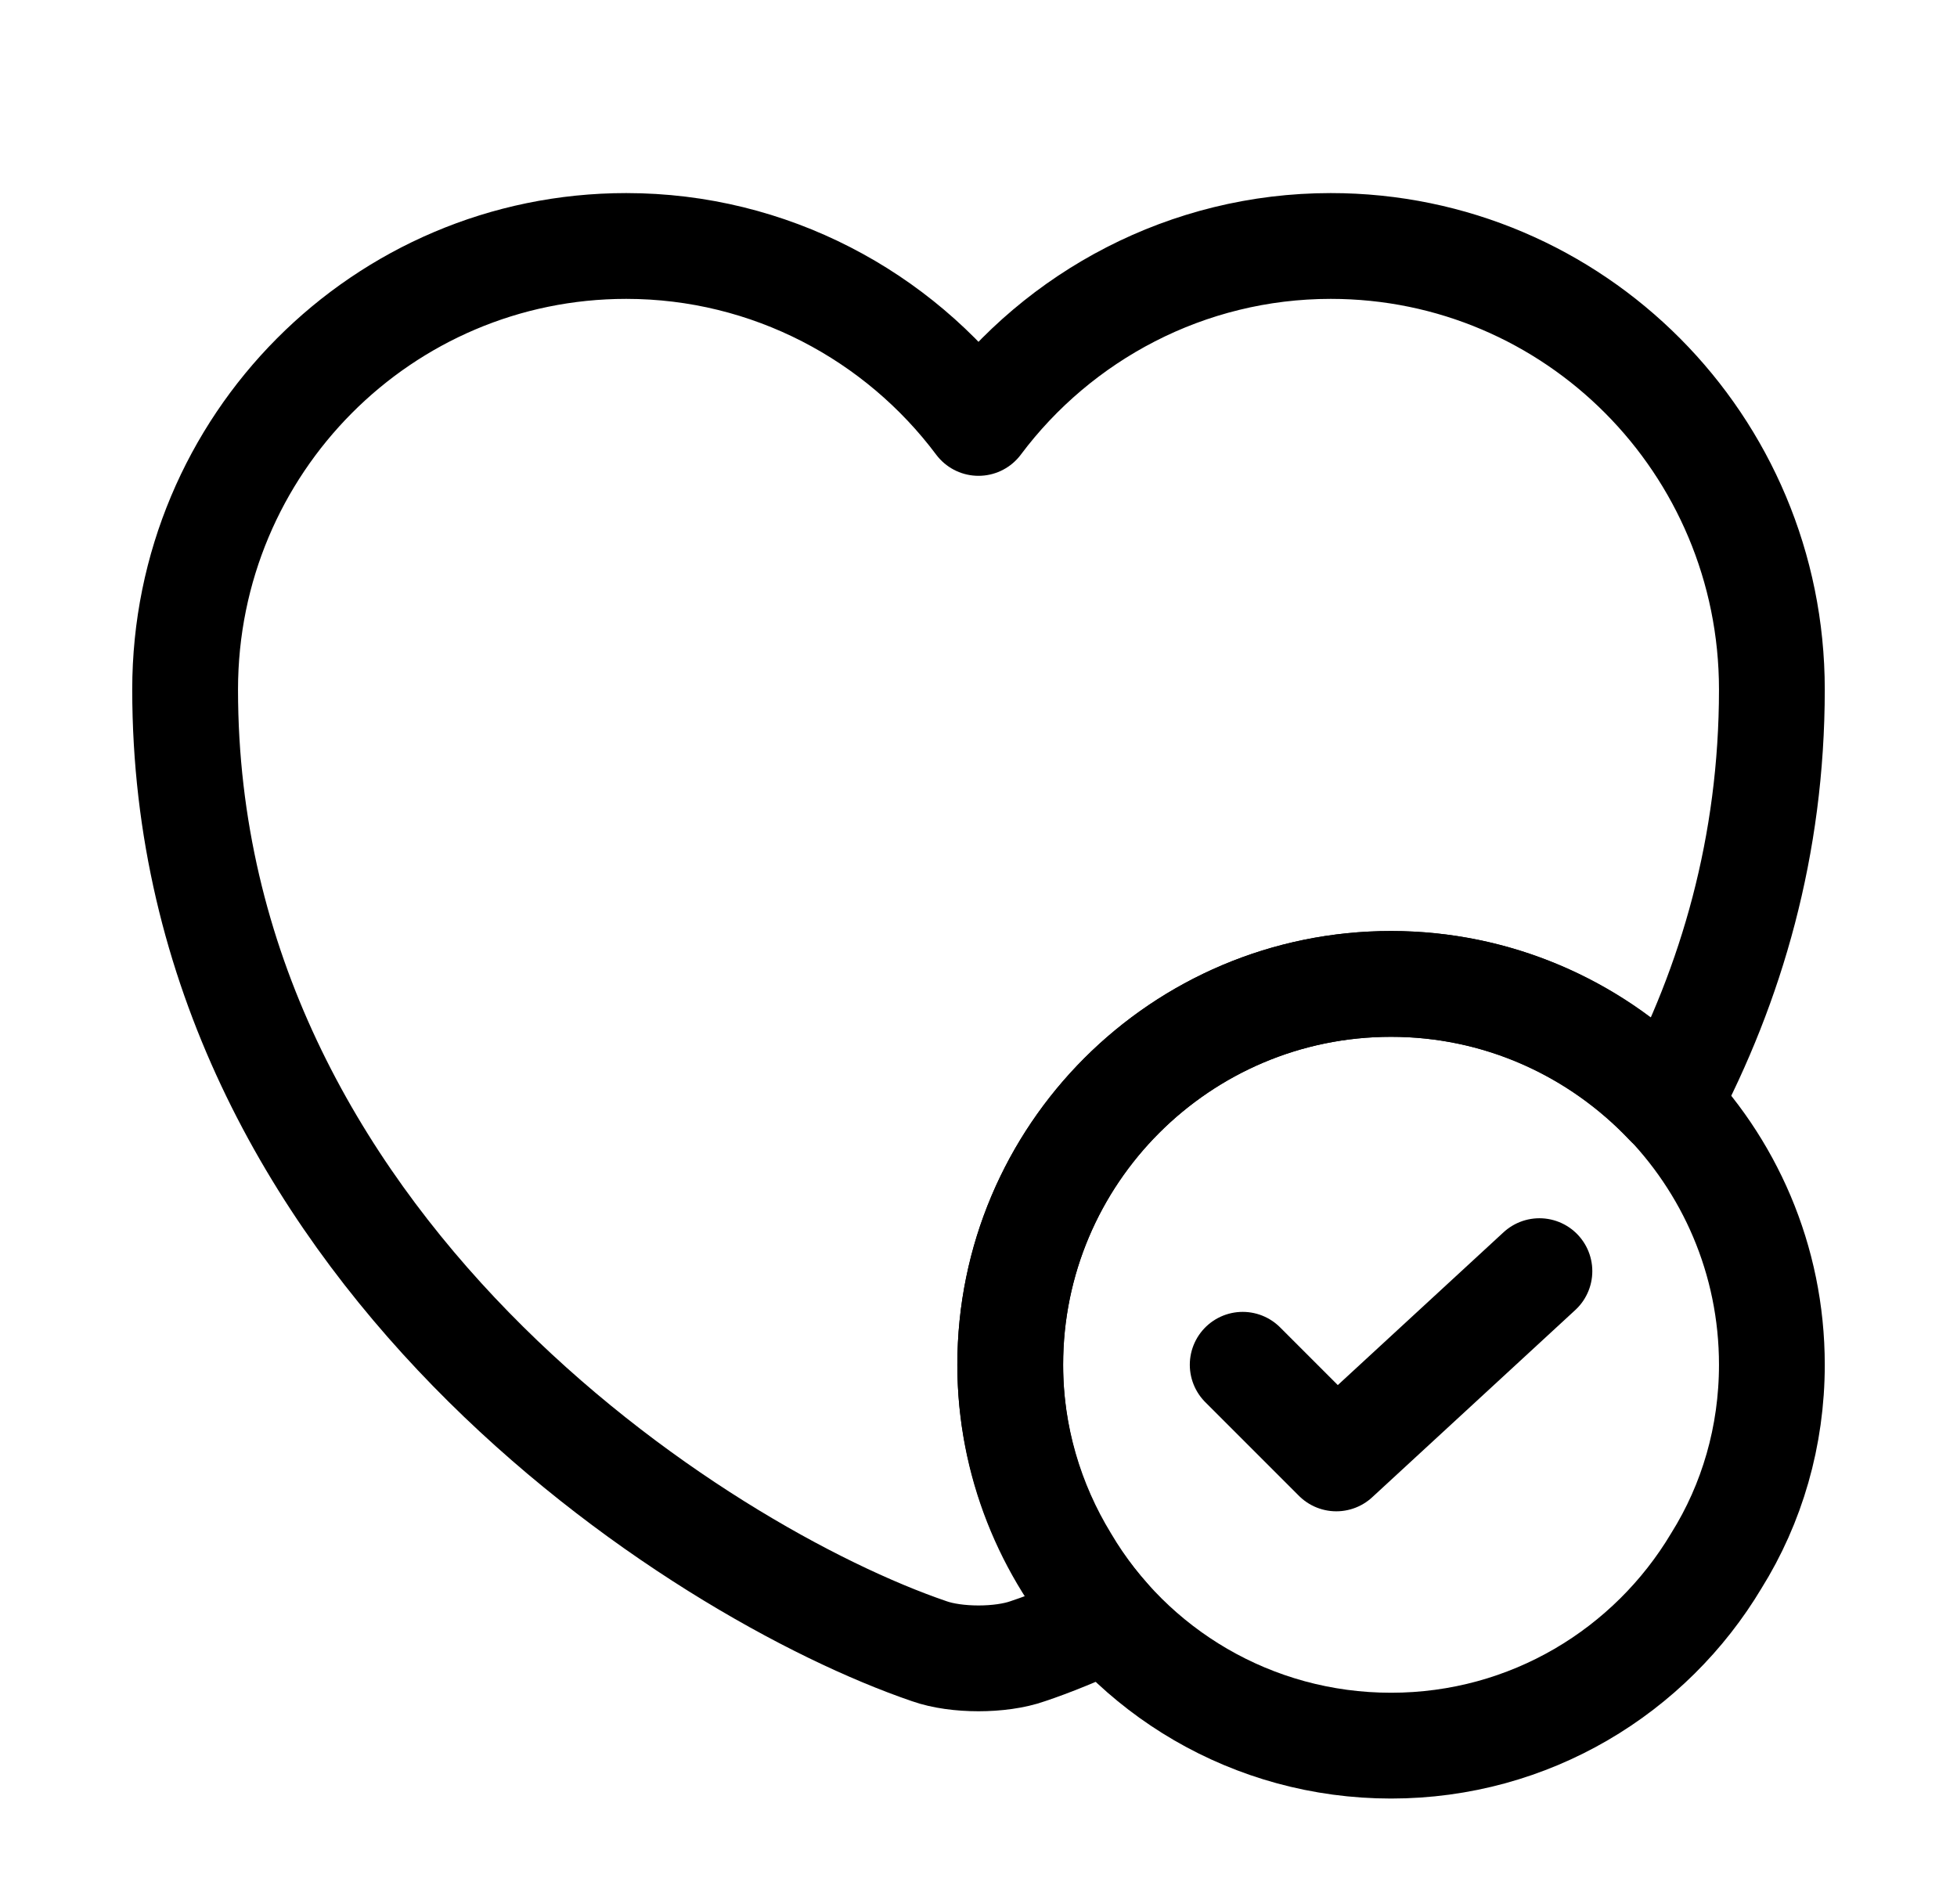 <svg width="37" height="36" viewBox="0 0 37 36" fill="none" xmlns="http://www.w3.org/2000/svg">
<path d="M33.5 25.8C33.5 27.15 33.125 28.425 32.45 29.505C31.205 31.59 28.925 33 26.3 33C23.675 33 21.38 31.59 20.15 29.505C19.49 28.425 19.1 27.15 19.1 25.8C19.1 21.825 22.325 18.6 26.3 18.6C30.275 18.6 33.5 21.825 33.5 25.8Z" stroke="#2972FF" style="stroke:#2972FF;stroke:color(display-p3 0.162 0.447 1);stroke-opacity:1;" stroke-width="2" stroke-miterlimit="10" stroke-linecap="round" stroke-linejoin="round"/>
<path d="M23.495 25.8L25.265 27.57L29.105 24.03" stroke="#2972FF" style="stroke:#2972FF;stroke:color(display-p3 0.162 0.447 1);stroke-opacity:1;" stroke-width="2" stroke-linecap="round" stroke-linejoin="round"/>
<path d="M33.5 13.035C33.5 15.99 32.735 18.6 31.535 20.865C30.215 19.47 28.355 18.6 26.3 18.6C22.325 18.6 19.1 21.825 19.1 25.8C19.1 27.645 19.805 29.325 20.945 30.6C20.39 30.855 19.88 31.065 19.43 31.215C18.92 31.395 18.08 31.395 17.57 31.215C13.22 29.73 3.5 23.535 3.5 13.035C3.5 8.4 7.235 4.65 11.84 4.65C14.555 4.65 16.985 5.97 18.5 7.995C20.015 5.97 22.445 4.65 25.16 4.65C29.765 4.65 33.5 8.4 33.5 13.035Z" stroke="#2972FF" style="stroke:#2972FF;stroke:color(display-p3 0.162 0.447 1);stroke-opacity:1;" stroke-width="2" stroke-linecap="round" stroke-linejoin="round"/>
</svg>
